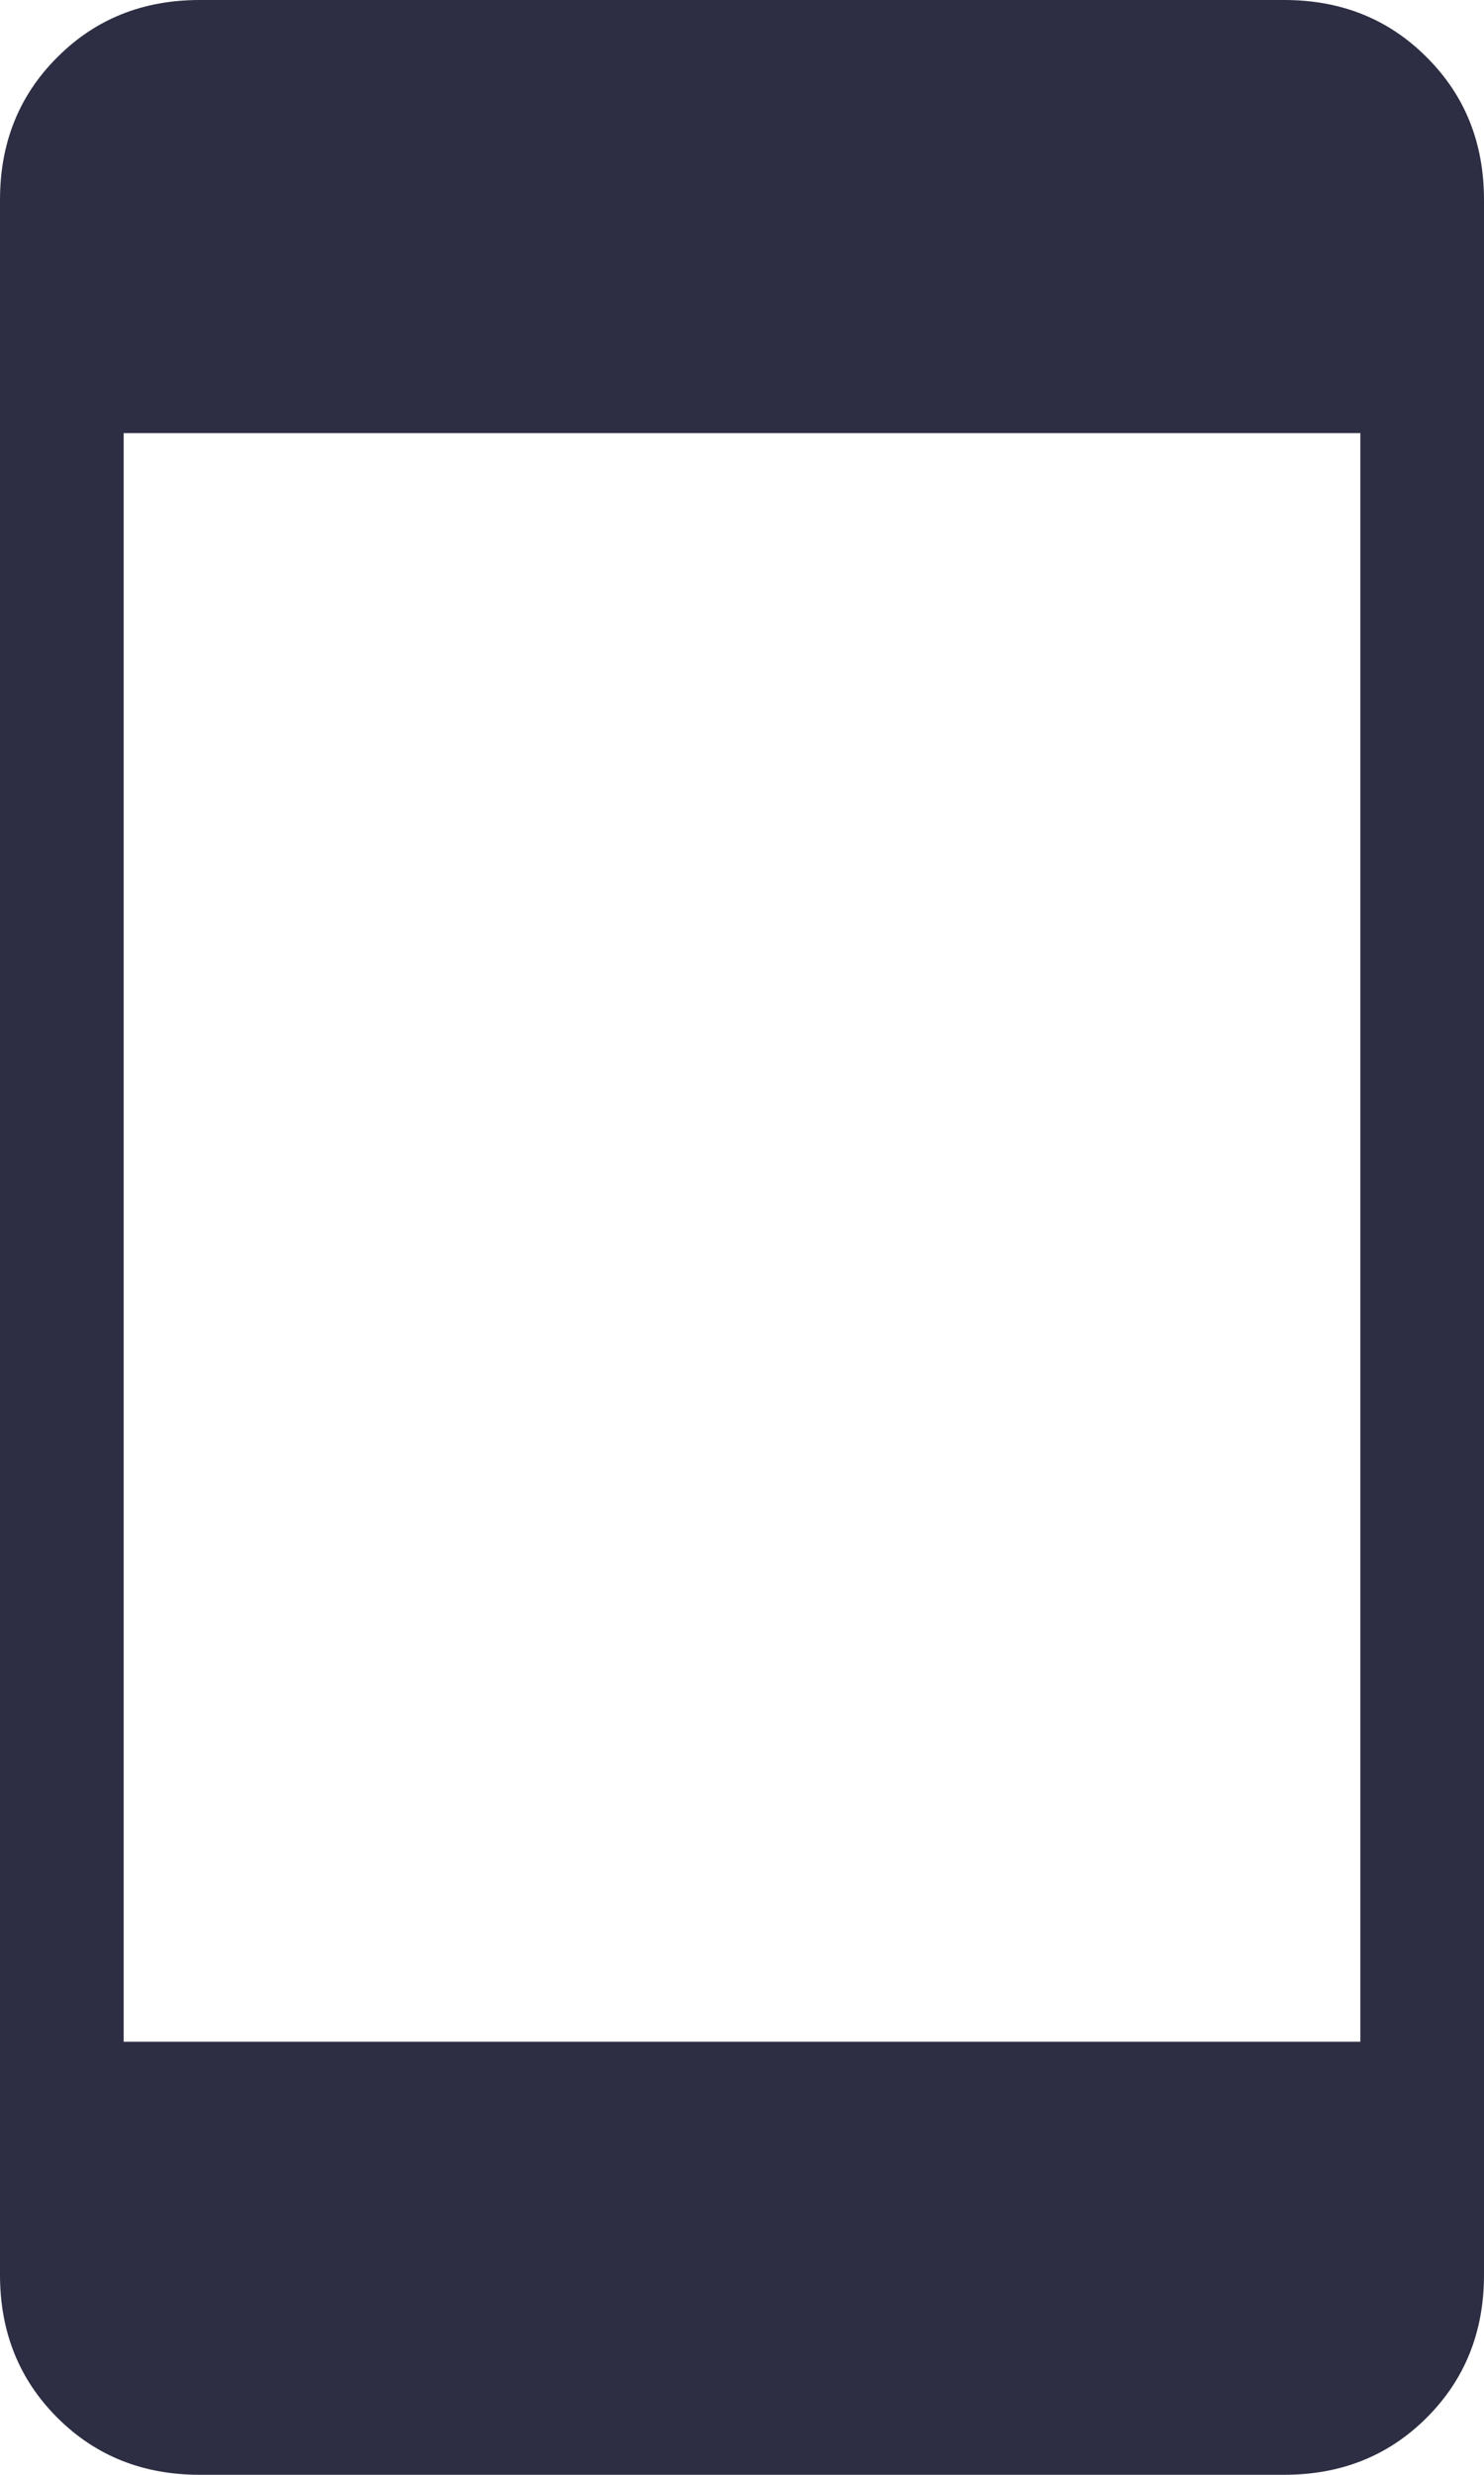 <svg width="12" height="20" viewBox="0 0 12 20" fill="none" xmlns="http://www.w3.org/2000/svg">
<path d="M1.615 20C1.155 20 0.771 19.846 0.463 19.538C0.154 19.229 0 18.845 0 18.384V1.615C0 1.155 0.154 0.771 0.463 0.463C0.771 0.154 1.155 0 1.615 0H10.384C10.845 0 11.229 0.154 11.537 0.463C11.846 0.771 12 1.155 12 1.615V18.384C12 18.845 11.846 19.229 11.537 19.538C11.229 19.846 10.845 20 10.384 20H1.615ZM1 16.5H11V3.5H1V16.5Z" fill="#2D2E43"/>
</svg>
